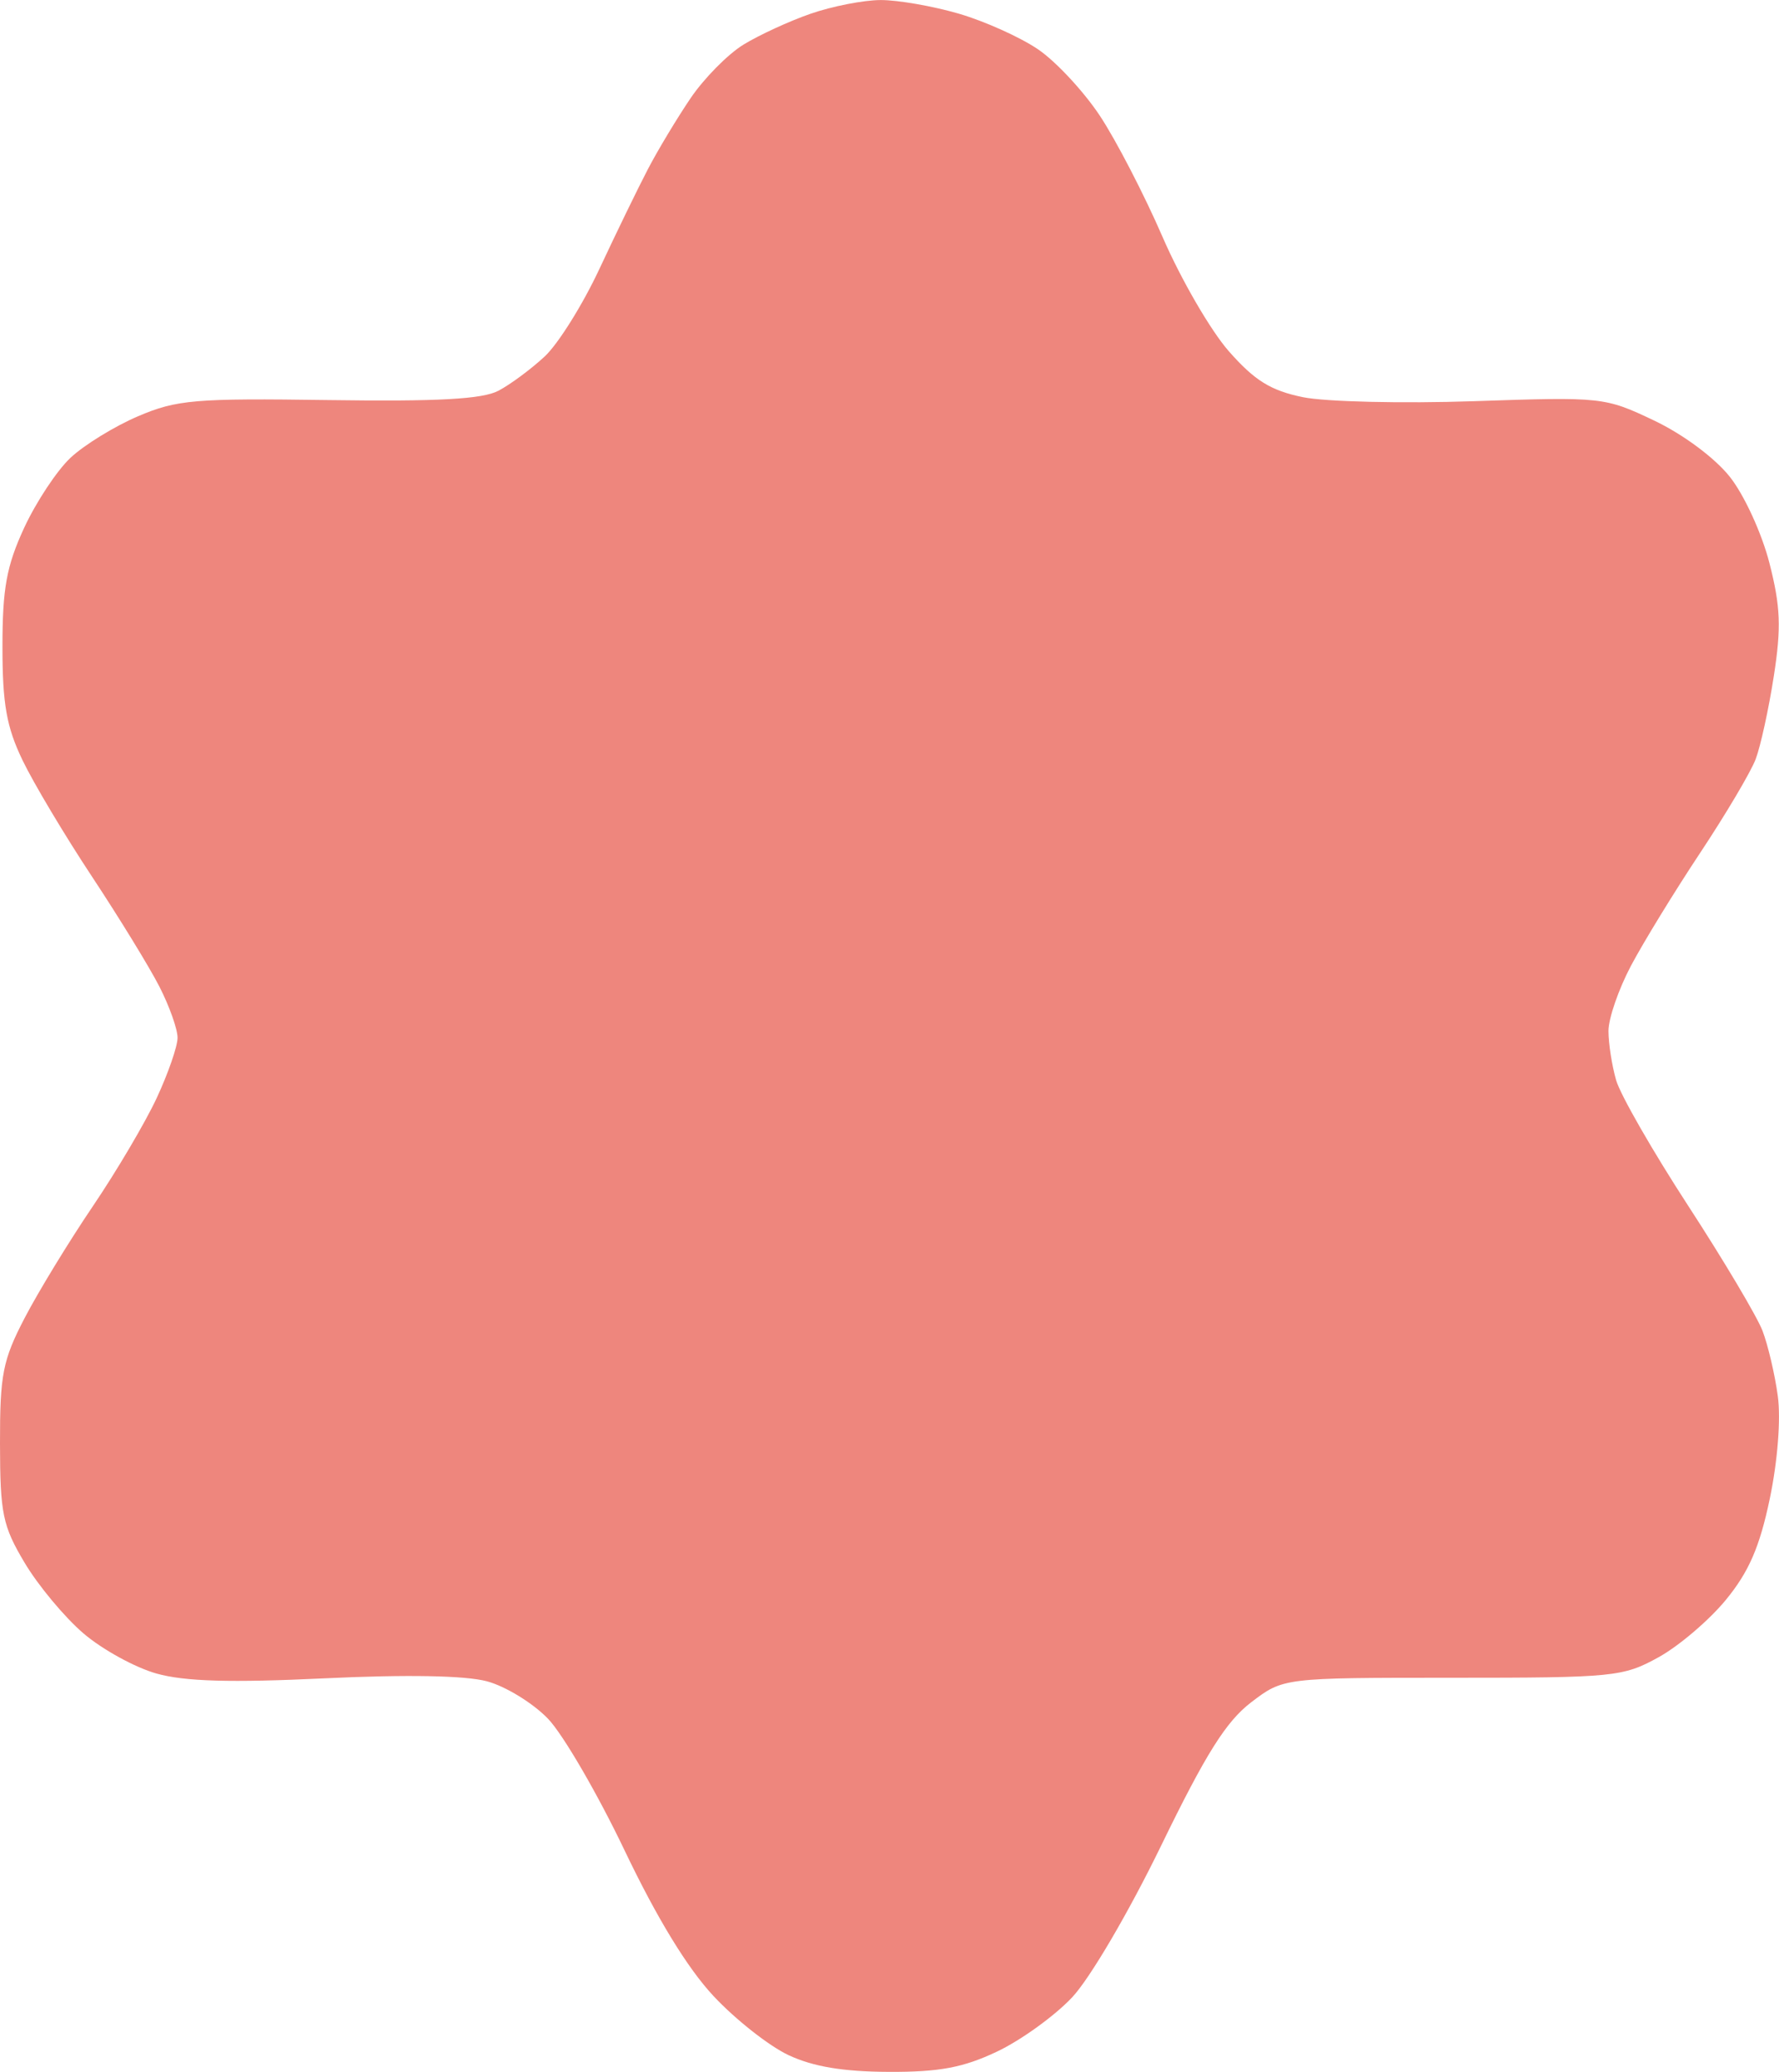 <?xml version="1.0" encoding="UTF-8" standalone="no"?>
<!-- Created with Inkscape (http://www.inkscape.org/) -->

<svg
   width="79.776mm"
   height="92.916mm"
   viewBox="0 0 79.776 92.916"
   version="1.1"
   id="svg5"
   xml:space="preserve"
   xmlns="http://www.w3.org/2000/svg"
   xmlns:svg="http://www.w3.org/2000/svg"><defs
     id="defs2" /><g
     id="layer1"
     transform="translate(140.269,33.354)"><path
       style="fill:#ee867d;fill-opacity:1;stroke-width:0.389"
       d="m -100.415,59.563 c -2.038,-0.007 -3.392,-0.233 -4.495,-0.751 -0.868,-0.407 -2.379,-1.597 -3.358,-2.644 -1.17,-1.251 -2.538,-3.491 -3.992,-6.536 -1.217,-2.548 -2.762,-5.206 -3.434,-5.905 -0.672,-0.699 -1.903,-1.455 -2.737,-1.679 -0.969,-0.261 -3.598,-0.309 -7.293,-0.133 -4.195,0.2 -6.256,0.141 -7.523,-0.214 -0.96,-0.269 -2.435,-1.079 -3.278,-1.801 -0.843,-0.722 -2.03,-2.145 -2.636,-3.162 -0.991,-1.662 -1.103,-2.205 -1.108,-5.35 -0.005,-3.1 0.122,-3.744 1.108,-5.639 0.612,-1.176 1.985,-3.426 3.05,-4.999 1.065,-1.573 2.356,-3.76 2.869,-4.861 0.512,-1.1 0.933,-2.314 0.935,-2.697 0.004,-0.383 -0.363,-1.415 -0.811,-2.293 -0.448,-0.878 -1.811,-3.102 -3.028,-4.943 -1.217,-1.84 -2.618,-4.187 -3.113,-5.216 -0.718,-1.492 -0.9,-2.523 -0.9,-5.092 0,-2.614 0.183,-3.618 0.97,-5.324 0.534,-1.156 1.47,-2.572 2.08,-3.146 0.611,-0.574 1.974,-1.413 3.03,-1.864 1.738,-0.742 2.548,-0.811 8.555,-0.726 4.899,0.07 6.89,-0.04 7.608,-0.419 0.535,-0.282 1.467,-0.973 2.071,-1.535 0.605,-0.562 1.712,-2.334 2.46,-3.938 0.749,-1.604 1.727,-3.616 2.174,-4.472 0.447,-0.856 1.306,-2.283 1.909,-3.173 0.603,-0.89 1.668,-1.97 2.366,-2.4 0.698,-0.43 2.057,-1.056 3.019,-1.39 0.962,-0.334 2.374,-0.61 3.138,-0.613 0.763,-0.003 2.338,0.271 3.5,0.609 1.162,0.338 2.766,1.06 3.565,1.605 0.799,0.545 2.046,1.887 2.771,2.982 0.725,1.096 1.989,3.54 2.809,5.433 0.82,1.892 2.157,4.197 2.97,5.122 1.159,1.316 1.879,1.763 3.321,2.059 1.013,0.208 4.466,0.289 7.674,0.18 5.748,-0.196 5.866,-0.183 8.074,0.867 1.302,0.619 2.727,1.679 3.399,2.527 0.643,0.812 1.43,2.526 1.772,3.859 0.501,1.955 0.538,2.891 0.199,5.074 -0.228,1.472 -0.595,3.15 -0.815,3.729 -0.22,0.579 -1.342,2.472 -2.493,4.207 -1.151,1.735 -2.546,4.013 -3.1,5.06 -0.554,1.048 -1.007,2.361 -1.007,2.919 0,0.558 0.154,1.55 0.342,2.206 0.188,0.656 1.643,3.192 3.233,5.636 1.59,2.444 3.091,4.969 3.335,5.611 0.244,0.642 0.552,1.954 0.683,2.917 0.141,1.032 -0.007,2.925 -0.36,4.612 -0.452,2.158 -0.934,3.27 -1.961,4.524 -0.749,0.914 -2.111,2.077 -3.026,2.582 -1.589,0.879 -2.001,0.92 -9.246,0.92 -7.583,0 -7.583,0 -9.03,1.107 -1.117,0.855 -2.034,2.315 -4.027,6.416 -1.456,2.997 -3.198,5.965 -3.998,6.814 -0.78,0.828 -2.293,1.92 -3.362,2.427 -1.518,0.72 -2.583,0.92 -4.861,0.911 z"
       id="path1635" /></g></svg>
